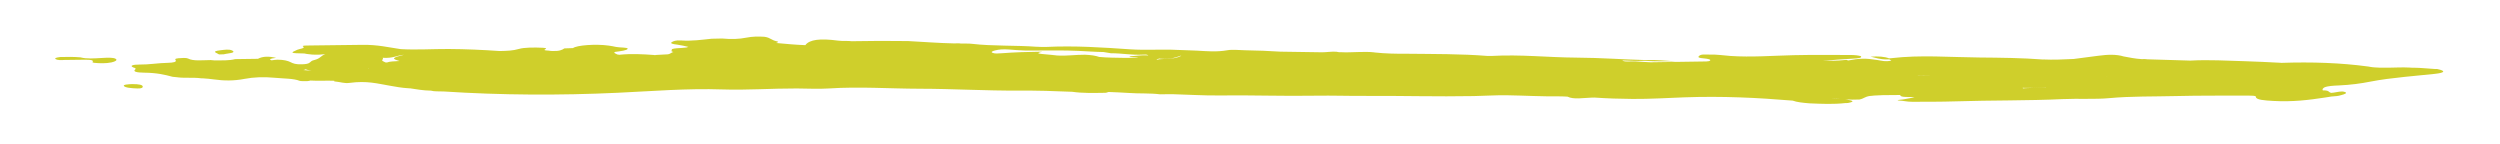 <svg width="450" height="26" viewBox="0 0 450 26" fill="none" xmlns="http://www.w3.org/2000/svg">
<path d="M134.35 6.776C135.379 6.574 136.453 6.539 137.609 6.622C137.616 6.622 137.622 6.622 137.629 6.622C138.787 6.814 138.771 7.227 139.888 7.447C140.201 7.506 140.039 7.634 139.694 7.737C141.424 7.899 143.14 8.06 144.976 8.128C144.983 8.113 144.994 8.099 144.993 8.084C145.745 7.131 147.578 6.875 150.844 7.313C151.712 7.427 152.619 7.313 153.404 7.428C153.397 7.425 153.39 7.421 153.384 7.418C156.699 7.356 159.995 7.342 163.291 7.392C163.323 7.39 163.357 7.389 163.39 7.388C166.192 7.531 168.931 7.757 171.804 7.816C171.936 7.813 172.064 7.809 172.184 7.801C172.452 7.781 172.72 7.8 172.968 7.835C173.65 7.854 174.413 7.817 174.992 7.892C178.67 8.324 182.856 8.132 186.635 8.422C186.614 8.419 186.593 8.415 186.573 8.412C187.109 8.427 187.667 8.475 188.203 8.452C193.482 8.198 198.419 8.534 203.375 8.875C206.163 9.068 209.132 8.842 211.96 8.986C213.096 9.043 214.272 9.051 215.407 9.113C217.265 9.215 219.001 9.384 220.916 9.046C221.842 8.882 223.06 9.03 224.154 9.049C226.337 9.087 228.501 9.164 230.603 9.306C230.607 9.304 230.613 9.303 230.617 9.301C233.072 9.336 235.527 9.377 237.983 9.412C238.849 9.407 239.653 9.256 240.541 9.31C240.702 9.351 240.874 9.38 241.05 9.401C241.135 9.398 241.22 9.396 241.305 9.393C243.329 9.504 245.449 9.202 247.454 9.432C247.399 9.432 247.345 9.432 247.29 9.432C247.338 9.436 247.386 9.439 247.434 9.443C249.314 9.648 251.296 9.689 253.318 9.675C258.146 9.73 263.015 9.692 267.661 10.064C267.909 10.083 268.22 10.085 268.468 10.071C273.746 9.773 278.664 10.342 283.761 10.372C288.093 10.395 292.16 10.709 296.41 10.82C296.425 10.816 296.44 10.812 296.455 10.809C298.269 10.765 299.902 10.94 301.636 11.038C299.819 11.034 298.003 11.08 296.221 10.956C296.148 10.958 296.055 10.955 295.94 10.945C294.61 10.999 293.318 10.93 292.006 10.876C292.41 11.224 293.594 10.991 294.374 11.051C295.296 11.124 296.256 11.166 297.199 11.217C297.241 11.213 297.284 11.209 297.326 11.205C300.276 11.163 303.226 11.122 306.176 11.075C306.774 11.068 307.6 11.101 307.804 10.914C308.029 10.722 307.45 10.577 306.747 10.515C305.839 10.439 305.508 10.351 305.855 10.048C306.264 9.696 307.029 9.844 307.751 9.824C309.132 9.786 310.228 9.989 311.467 10.072C315.267 10.329 319.059 10.023 322.834 9.933C326.279 9.853 329.705 9.898 333.15 9.899C333.893 9.901 334.451 9.976 334.948 10.1C335.261 10.427 334.458 10.507 333.489 10.557C331.666 10.653 329.89 10.796 328.132 10.956C329.423 10.938 330.729 10.955 332.007 10.809C332.523 10.75 332.586 10.818 332.584 10.901C334.7 10.488 335.83 10.472 337.846 10.791C338.651 10.906 339.333 11.152 340.441 10.912C340.326 10.854 340.29 10.781 340.154 10.726C340.113 10.714 340.072 10.701 340.031 10.689C339.933 10.691 339.835 10.694 339.737 10.696C338.313 10.71 337.633 10.395 336.702 10.198C338.104 10.11 339.241 10.183 340.029 10.504C340.152 10.486 340.277 10.474 340.421 10.472C340.422 10.472 340.423 10.473 340.423 10.473C345.724 9.851 350.978 10.306 356.245 10.349C360.117 10.383 364.01 10.423 367.741 10.712C367.755 10.709 367.771 10.706 367.784 10.702C369.579 10.784 371.373 10.707 373.167 10.62C373.173 10.622 373.184 10.623 373.191 10.625C374.694 10.428 376.197 10.236 377.679 10.039C379.388 9.812 380.955 9.749 382.281 10.167C382.27 10.17 382.256 10.171 382.245 10.174C382.263 10.171 382.284 10.169 382.303 10.167C383.327 10.358 384.298 10.567 385.531 10.643C385.863 10.623 386.204 10.622 386.518 10.669C386.511 10.671 386.504 10.672 386.496 10.674C386.504 10.674 386.511 10.674 386.519 10.674C386.511 10.674 386.504 10.674 386.496 10.674C389.111 10.753 391.726 10.831 394.342 10.91C394.35 10.91 394.359 10.91 394.368 10.91C394.353 10.908 394.336 10.906 394.321 10.904C397.661 10.723 400.883 10.933 404.124 11.018C406.29 11.073 408.396 11.205 410.543 11.303C410.549 11.305 410.556 11.307 410.563 11.309C410.583 11.312 410.604 11.314 410.623 11.317C416.116 11.129 421.347 11.309 426.197 11.964C426.208 11.964 426.22 11.964 426.231 11.964C426.383 11.991 426.536 12.018 426.688 12.045C426.916 12.141 427.241 12.208 427.597 12.251C427.245 12.193 426.933 12.125 426.688 12.045C428.897 12.364 431.369 12.05 433.661 12.16C433.813 12.169 433.965 12.178 434.117 12.188C434.218 12.187 434.318 12.187 434.419 12.187C435.786 12.194 437.01 12.357 438.327 12.422C438.438 12.42 438.549 12.416 438.659 12.414C438.687 12.421 438.715 12.428 438.742 12.435C440.294 12.763 440.091 13.107 438.237 13.298C436.424 13.483 434.61 13.657 432.797 13.842C430.654 14.064 428.593 14.317 426.7 14.687C424.971 15.029 423.095 15.29 420.909 15.382C420.043 15.42 418.971 15.471 418.397 15.733C418.39 15.735 418.381 15.736 418.375 15.738C418.375 15.738 418.376 15.739 418.377 15.739C418.113 15.909 417.969 16.088 418.109 16.269C418.101 16.269 418.093 16.269 418.085 16.269C418.094 16.271 418.104 16.272 418.113 16.274C419.371 16.242 419.027 16.599 419.646 16.722C419.652 16.726 419.661 16.73 419.668 16.733C419.675 16.726 419.681 16.718 419.688 16.71C419.812 16.698 419.935 16.68 420.079 16.668C420.717 16.589 421.437 16.342 422.058 16.551C422.617 16.74 422.064 16.958 421.406 17.123C421.388 17.124 421.369 17.123 421.352 17.124C421.354 17.127 421.362 17.131 421.364 17.135C420.932 17.287 420.292 17.327 419.674 17.372C419.682 17.371 419.689 17.369 419.696 17.367C419.286 17.431 418.876 17.496 418.465 17.561C415.587 18.004 412.633 18.364 409.182 18.168C407.695 18.084 406.044 17.984 406.058 17.43C406.061 17.428 406.061 17.425 406.064 17.422C406.061 17.423 406.06 17.424 406.058 17.425C406.054 17.181 405.292 17.239 404.735 17.208C404.734 17.208 404.734 17.208 404.733 17.207C400.366 17.228 395.978 17.18 391.633 17.292C387.652 17.395 383.669 17.297 379.65 17.666C377.095 17.904 374.121 17.707 371.296 17.839C364.904 18.14 358.423 18.034 351.988 18.243C349.368 18.329 346.788 18.312 344.189 18.322C343.178 18.323 342.638 18.124 341.772 18.096C341.607 18.077 341.544 18.056 341.606 18.028C341.647 18 341.709 17.988 341.75 17.988C342.039 17.957 342.307 17.927 342.595 17.891C342.599 17.891 342.602 17.891 342.606 17.891C343.274 17.77 343.923 17.645 344.592 17.524C344.604 17.525 344.616 17.526 344.628 17.527C344.623 17.524 344.617 17.522 344.612 17.519C343.764 17.378 341.994 17.61 342.05 17.1C340.991 17.109 339.932 17.119 338.873 17.128C338.35 17.152 337.827 17.177 337.304 17.201C337.294 17.2 337.284 17.2 337.273 17.199C337.284 17.201 337.293 17.204 337.304 17.207C337.118 17.225 336.934 17.244 336.748 17.263C336.714 17.263 336.678 17.264 336.644 17.265C335.614 17.398 335.569 17.743 334.693 17.912C333.798 17.949 332.983 17.949 332.14 17.881C332.263 17.898 332.386 17.917 332.505 17.938C333.56 18.131 333.893 18.296 332.637 18.534C332.575 18.538 332.514 18.542 332.452 18.547C332.383 18.547 332.314 18.548 332.244 18.549C332.233 18.549 332.222 18.548 332.21 18.547C330.038 18.797 327.883 18.694 325.727 18.602C324.549 18.508 323.412 18.391 322.686 18.113C316.387 17.587 309.987 17.275 303.202 17.52C300.108 17.634 297.015 17.829 293.858 17.808C291.526 17.793 289.234 17.713 287.004 17.561C286.867 17.562 286.73 17.564 286.593 17.566C285.026 17.607 283.234 17.959 282.134 17.387C282.134 17.391 282.134 17.394 282.134 17.398C281.742 17.381 281.328 17.343 280.936 17.347C277.636 17.387 274.434 17.199 271.173 17.146C269.275 17.115 267.255 17.259 265.275 17.294C258.715 17.418 252.233 17.226 245.714 17.262C242.763 17.282 239.831 17.177 236.881 17.224C231.023 17.328 225.243 17.105 219.405 17.182C216.682 17.215 213.976 17.031 211.252 16.961C210.447 16.938 209.622 16.971 208.798 16.975C207.041 16.747 205.02 16.869 203.203 16.734C202.005 16.646 200.746 16.612 199.528 16.556C199.363 16.613 199.158 16.702 198.911 16.705C196.889 16.735 194.846 16.793 193.007 16.522C189.848 16.382 186.67 16.291 183.431 16.308C177.427 16.344 171.582 15.981 165.598 15.973C160.131 15.963 154.76 15.557 149.174 15.924C147.339 16.044 145.336 15.932 143.417 15.923C138.94 15.908 134.467 16.244 130.029 16.098C123.589 15.883 117.467 16.409 111.219 16.697C100.64 17.189 90.156 17.133 79.893 16.466C79.129 16.416 78.203 16.503 77.582 16.321C77.572 16.319 77.56 16.317 77.55 16.315C76.131 16.294 75.038 16.08 73.884 15.91C73.884 15.908 73.884 15.906 73.884 15.904C73.793 15.9 73.702 15.897 73.611 15.893C72.275 15.823 71.207 15.604 70.122 15.419C67.93 15.049 66.066 14.497 62.914 14.921C61.949 15.049 61.25 14.746 60.35 14.673C60.289 14.669 60.228 14.665 60.166 14.661C60.166 14.625 60.166 14.588 60.185 14.547C60.188 14.545 60.192 14.543 60.195 14.541C58.782 14.477 57.299 14.593 55.879 14.498C55.722 14.544 55.536 14.584 55.276 14.607C54.801 14.602 54.12 14.626 53.913 14.542C52.855 14.116 51.02 14.149 49.471 14C47.508 13.812 45.63 13.884 44.025 14.197C42.09 14.573 40.315 14.551 38.434 14.287C37.835 14.202 37.217 14.144 36.556 14.103C36.433 14.099 36.287 14.096 36.143 14.092C36.143 14.09 36.143 14.088 36.143 14.087C34.841 13.913 33.294 14.083 31.972 13.92C31.959 13.912 31.947 13.903 31.935 13.895C31.934 13.9 31.933 13.905 31.931 13.91C31.642 13.881 31.353 13.852 31.064 13.823C29.677 13.444 28.207 13.104 25.999 13.082C24.617 13.066 23.852 12.902 24.342 12.494C24.505 12.362 24.4 12.244 24.027 12.151C23.219 11.83 23.98 11.614 25.032 11.623C26.89 11.638 28.413 11.343 30.167 11.311C31.239 11.292 31.795 11.139 31.626 10.848C31.542 10.702 31.395 10.552 32.115 10.483C32.713 10.427 33.558 10.385 33.829 10.528C34.784 11.042 36.453 10.821 37.939 10.814C38.17 10.842 38.406 10.862 38.643 10.878C39.911 10.861 41.246 10.927 42.331 10.641C43.693 10.624 45.055 10.607 46.417 10.585C46.43 10.585 46.444 10.585 46.457 10.584C46.451 10.582 46.444 10.581 46.437 10.58C47.298 10.13 48.392 10.095 49.695 10.421C48.544 10.536 48.38 10.685 48.877 10.858C48.924 10.853 48.971 10.847 49.019 10.841C49.308 10.794 49.597 10.753 49.927 10.743C51.102 10.74 51.827 10.954 52.284 11.181C52.761 11.425 53.176 11.61 54.372 11.573C55.754 11.535 55.73 11.232 56.078 10.994C56.18 10.917 56.365 10.855 56.591 10.803C57.703 10.514 57.688 10.071 58.551 9.743C58.161 9.773 57.757 9.795 57.406 9.844C57.158 9.858 56.93 9.849 56.682 9.842C56.319 9.841 56.014 9.81 55.726 9.769C55.408 9.748 55.086 9.697 54.761 9.626C52.223 9.581 52.182 9.533 53.516 8.958C53.906 8.785 55.06 8.689 54.54 8.359C54.25 8.173 55.259 8.193 55.713 8.187C58.89 8.143 62.068 8.11 65.224 8.071C68.011 8.037 69.904 8.52 72.076 8.835C72.08 8.836 72.083 8.836 72.087 8.836C72.113 8.837 72.141 8.838 72.167 8.838C72.167 8.84 72.167 8.842 72.167 8.844C74.996 9.004 77.881 8.807 80.749 8.82C83.925 8.836 86.939 8.978 89.931 9.185C91.224 9.159 92.312 9.133 93.397 8.812C94.363 8.524 96.179 8.523 97.686 8.597C98.099 8.619 98.492 8.701 98.205 8.83C97.508 9.147 98.806 9.061 99.138 9.166C99.226 9.17 99.314 9.175 99.402 9.18C100.673 9.235 101.185 8.992 101.588 8.712C102.104 8.695 102.62 8.678 103.135 8.656C103.137 8.656 103.138 8.657 103.139 8.657C103.825 8.131 107.279 7.884 109.568 8.208C110.043 8.272 110.477 8.36 110.89 8.447C111.552 8.591 113.036 8.507 112.978 8.774C112.92 9.069 111.699 9.214 110.698 9.344C110.697 9.346 110.696 9.348 110.696 9.35C110.327 9.533 110.884 9.651 111.092 9.795C111.067 9.796 111.043 9.795 111.018 9.795C111.028 9.797 111.042 9.799 111.052 9.802C111.059 9.8 111.065 9.798 111.072 9.796C111.217 9.816 111.361 9.841 111.506 9.861C111.514 9.861 111.522 9.861 111.53 9.861C111.522 9.859 111.514 9.858 111.506 9.855C113.649 9.639 115.693 9.75 117.737 9.899C117.747 9.902 117.757 9.905 117.769 9.909C118.59 9.866 119.413 9.818 120.234 9.776C120.665 9.689 120.725 9.548 120.991 9.436C121.059 9.411 121.131 9.388 121.2 9.366C120.921 9.263 120.63 9.162 120.996 9.026C120.722 8.845 121.152 8.745 121.829 8.687C122.406 8.642 123.024 8.629 123.56 8.552C123.683 8.513 123.806 8.473 123.909 8.44C123.801 8.391 122.275 8.074 121.883 8.03C121.119 7.947 120.56 7.819 120.928 7.581C121.215 7.404 121.625 7.22 122.615 7.284C124.598 7.417 126.308 7.152 128.1 6.972C128.657 6.96 129.195 6.948 129.752 6.936C129.876 6.94 130.02 6.943 130.143 6.942C131.631 7.086 133.054 7.036 134.35 6.776ZM329.671 17.737C330.211 17.747 330.749 17.76 331.268 17.794C330.761 17.746 330.221 17.729 329.671 17.737ZM418.113 16.274C418.112 16.272 418.111 16.27 418.109 16.269C418.118 16.269 418.127 16.268 418.135 16.268C418.128 16.27 418.121 16.272 418.113 16.274ZM367.803 15.755C366.69 15.817 365.575 15.83 364.441 15.812C364.32 15.81 364.2 15.806 364.08 15.803C364.084 15.839 364.103 15.873 364.14 15.907C364.309 15.892 364.48 15.878 364.649 15.864C365.845 15.827 367.062 15.796 368.258 15.749C368.269 15.749 368.28 15.748 368.29 15.748C368.275 15.74 368.263 15.731 368.25 15.723C368.101 15.733 367.952 15.745 367.803 15.755ZM379.223 13.688C379.262 13.687 379.302 13.685 379.342 13.684C379.25 13.681 379.157 13.678 379.065 13.674C379.117 13.68 379.17 13.684 379.223 13.688ZM345.156 13.592C345.163 13.595 345.17 13.599 345.175 13.603C346.094 13.604 347.013 13.605 347.931 13.598C347.366 13.584 346.801 13.571 346.236 13.576C345.875 13.58 345.513 13.581 345.156 13.592ZM23.838 15.138C25.034 15.134 25.675 15.278 25.699 15.581C25.702 15.755 25.539 15.953 24.734 15.924C23.661 15.889 22.484 15.784 22.295 15.466C22.148 15.218 23.096 15.168 23.838 15.132C23.838 15.134 23.838 15.136 23.838 15.138ZM55.034 12.464C54.969 12.53 54.797 12.572 54.594 12.608C55.039 12.675 55.559 12.683 56.074 12.697C55.652 12.638 55.189 12.588 55.034 12.464ZM212.515 10.031C211.605 10.338 210.81 10.69 208.905 10.571C208.831 10.56 208.766 10.548 208.709 10.534C208.533 10.581 208.356 10.628 208.181 10.675C208.197 10.697 208.222 10.719 208.266 10.741C208.267 10.744 208.265 10.746 208.266 10.749C208.541 10.681 208.846 10.633 209.173 10.632C210.974 10.624 212.015 10.402 212.634 10.03C212.594 10.03 212.555 10.03 212.515 10.031ZM154.276 11.339C154.287 11.34 154.299 11.342 154.31 11.344C154.312 11.341 154.314 11.339 154.316 11.336C154.303 11.336 154.289 11.336 154.276 11.336C154.276 11.337 154.276 11.338 154.276 11.339ZM66.235 12.298C66.24 12.312 66.241 12.326 66.242 12.339C66.289 12.33 66.339 12.322 66.386 12.312C66.368 12.308 66.346 12.305 66.328 12.301C66.297 12.3 66.266 12.299 66.235 12.298ZM141.376 11.187C141.377 11.186 141.38 11.185 141.38 11.184C141.373 11.184 141.365 11.184 141.358 11.184C141.364 11.185 141.37 11.186 141.376 11.187ZM181.565 8.907C180.615 8.843 179.81 8.885 179.111 9.078C178.638 9.203 178.29 9.349 178.663 9.512C179.057 9.681 179.655 9.636 180.294 9.585C182.624 9.41 184.996 9.332 187.575 9.301C186.958 9.482 186.423 9.641 187.62 9.724C188.281 9.77 188.901 9.843 189.521 9.901C189.518 9.903 189.511 9.905 189.508 9.907C189.52 9.907 189.532 9.907 189.543 9.906C189.763 9.939 189.985 9.963 190.207 9.98C190.278 9.984 190.348 9.989 190.418 9.994C192.037 10.089 193.673 9.835 195.299 9.852C195.298 9.853 195.294 9.853 195.293 9.854C195.301 9.854 195.309 9.853 195.317 9.853C196.361 9.895 197.223 10.02 197.841 10.244C197.841 10.245 197.842 10.246 197.843 10.246C199.283 10.395 200.822 10.382 202.342 10.417C202.346 10.419 202.349 10.421 202.352 10.422C203.194 10.412 204.037 10.402 204.879 10.392C204.443 10.207 203.537 10.392 203.266 10.151C204.418 10.053 205.509 9.9 206.699 9.972C206.59 9.871 206.39 9.792 205.841 9.826C203.697 9.956 201.98 9.575 199.958 9.584C199.532 9.5 199.093 9.429 198.646 9.367C197.091 9.344 195.582 9.224 194.093 9.156C191.402 9.037 188.744 9.088 186.075 9.094C185.694 9.094 185.312 9.094 184.931 9.094C184.783 9.093 184.635 9.093 184.487 9.092C183.465 9.075 182.523 8.976 181.565 8.907ZM183.711 10.536C183.731 10.539 183.751 10.542 183.772 10.545C183.782 10.541 183.795 10.537 183.806 10.532C183.774 10.532 183.743 10.532 183.711 10.531C183.707 10.53 183.702 10.529 183.699 10.528C183.702 10.531 183.708 10.533 183.711 10.536ZM195.317 9.853C195.311 9.853 195.305 9.852 195.299 9.852C195.312 9.852 195.326 9.852 195.339 9.851C195.332 9.852 195.324 9.852 195.317 9.853ZM72.716 9.857C71.444 9.964 70.737 10.533 68.878 10.402C68.943 10.496 68.977 10.59 68.887 10.691C68.575 10.918 69.043 11.074 69.412 11.239C69.497 11.242 69.581 11.244 69.664 11.245C70.141 11.044 71.023 11.036 71.825 10.992C71.848 10.987 71.871 10.981 71.895 10.976C70.417 10.565 70.58 10.382 72.716 9.857ZM10.82 10.266C12.078 10.224 13.317 10.225 14.514 10.324C14.507 10.325 14.5 10.325 14.492 10.325C15.61 10.631 16.992 10.506 18.332 10.435C19.281 10.386 20.373 10.307 20.831 10.594C21.184 10.818 20.775 11.078 20.055 11.233C19.129 11.429 17.994 11.41 16.941 11.309C16.796 11.294 16.608 11.221 16.649 11.188C17.035 10.673 15.675 10.75 14.52 10.758C13.55 10.77 12.58 10.782 11.611 10.794C10.951 10.84 10.332 10.831 10.041 10.656C9.73 10.47 10.161 10.35 10.82 10.266ZM117.771 9.91C117.808 9.921 117.852 9.935 117.882 9.935C117.95 9.93 118.018 9.926 118.086 9.921C117.981 9.918 117.876 9.913 117.771 9.91ZM39.692 9.045C40.455 8.955 41.257 8.82 41.797 9.096C42.233 9.324 42.05 9.505 41.082 9.625C40.773 9.662 40.505 9.73 40.237 9.782C39.969 9.786 39.701 9.789 39.433 9.792C39.427 9.79 39.42 9.788 39.413 9.787C39.1 9.535 37.838 9.269 39.692 9.045Z" fill="#CFCF2B"/>
</svg>
